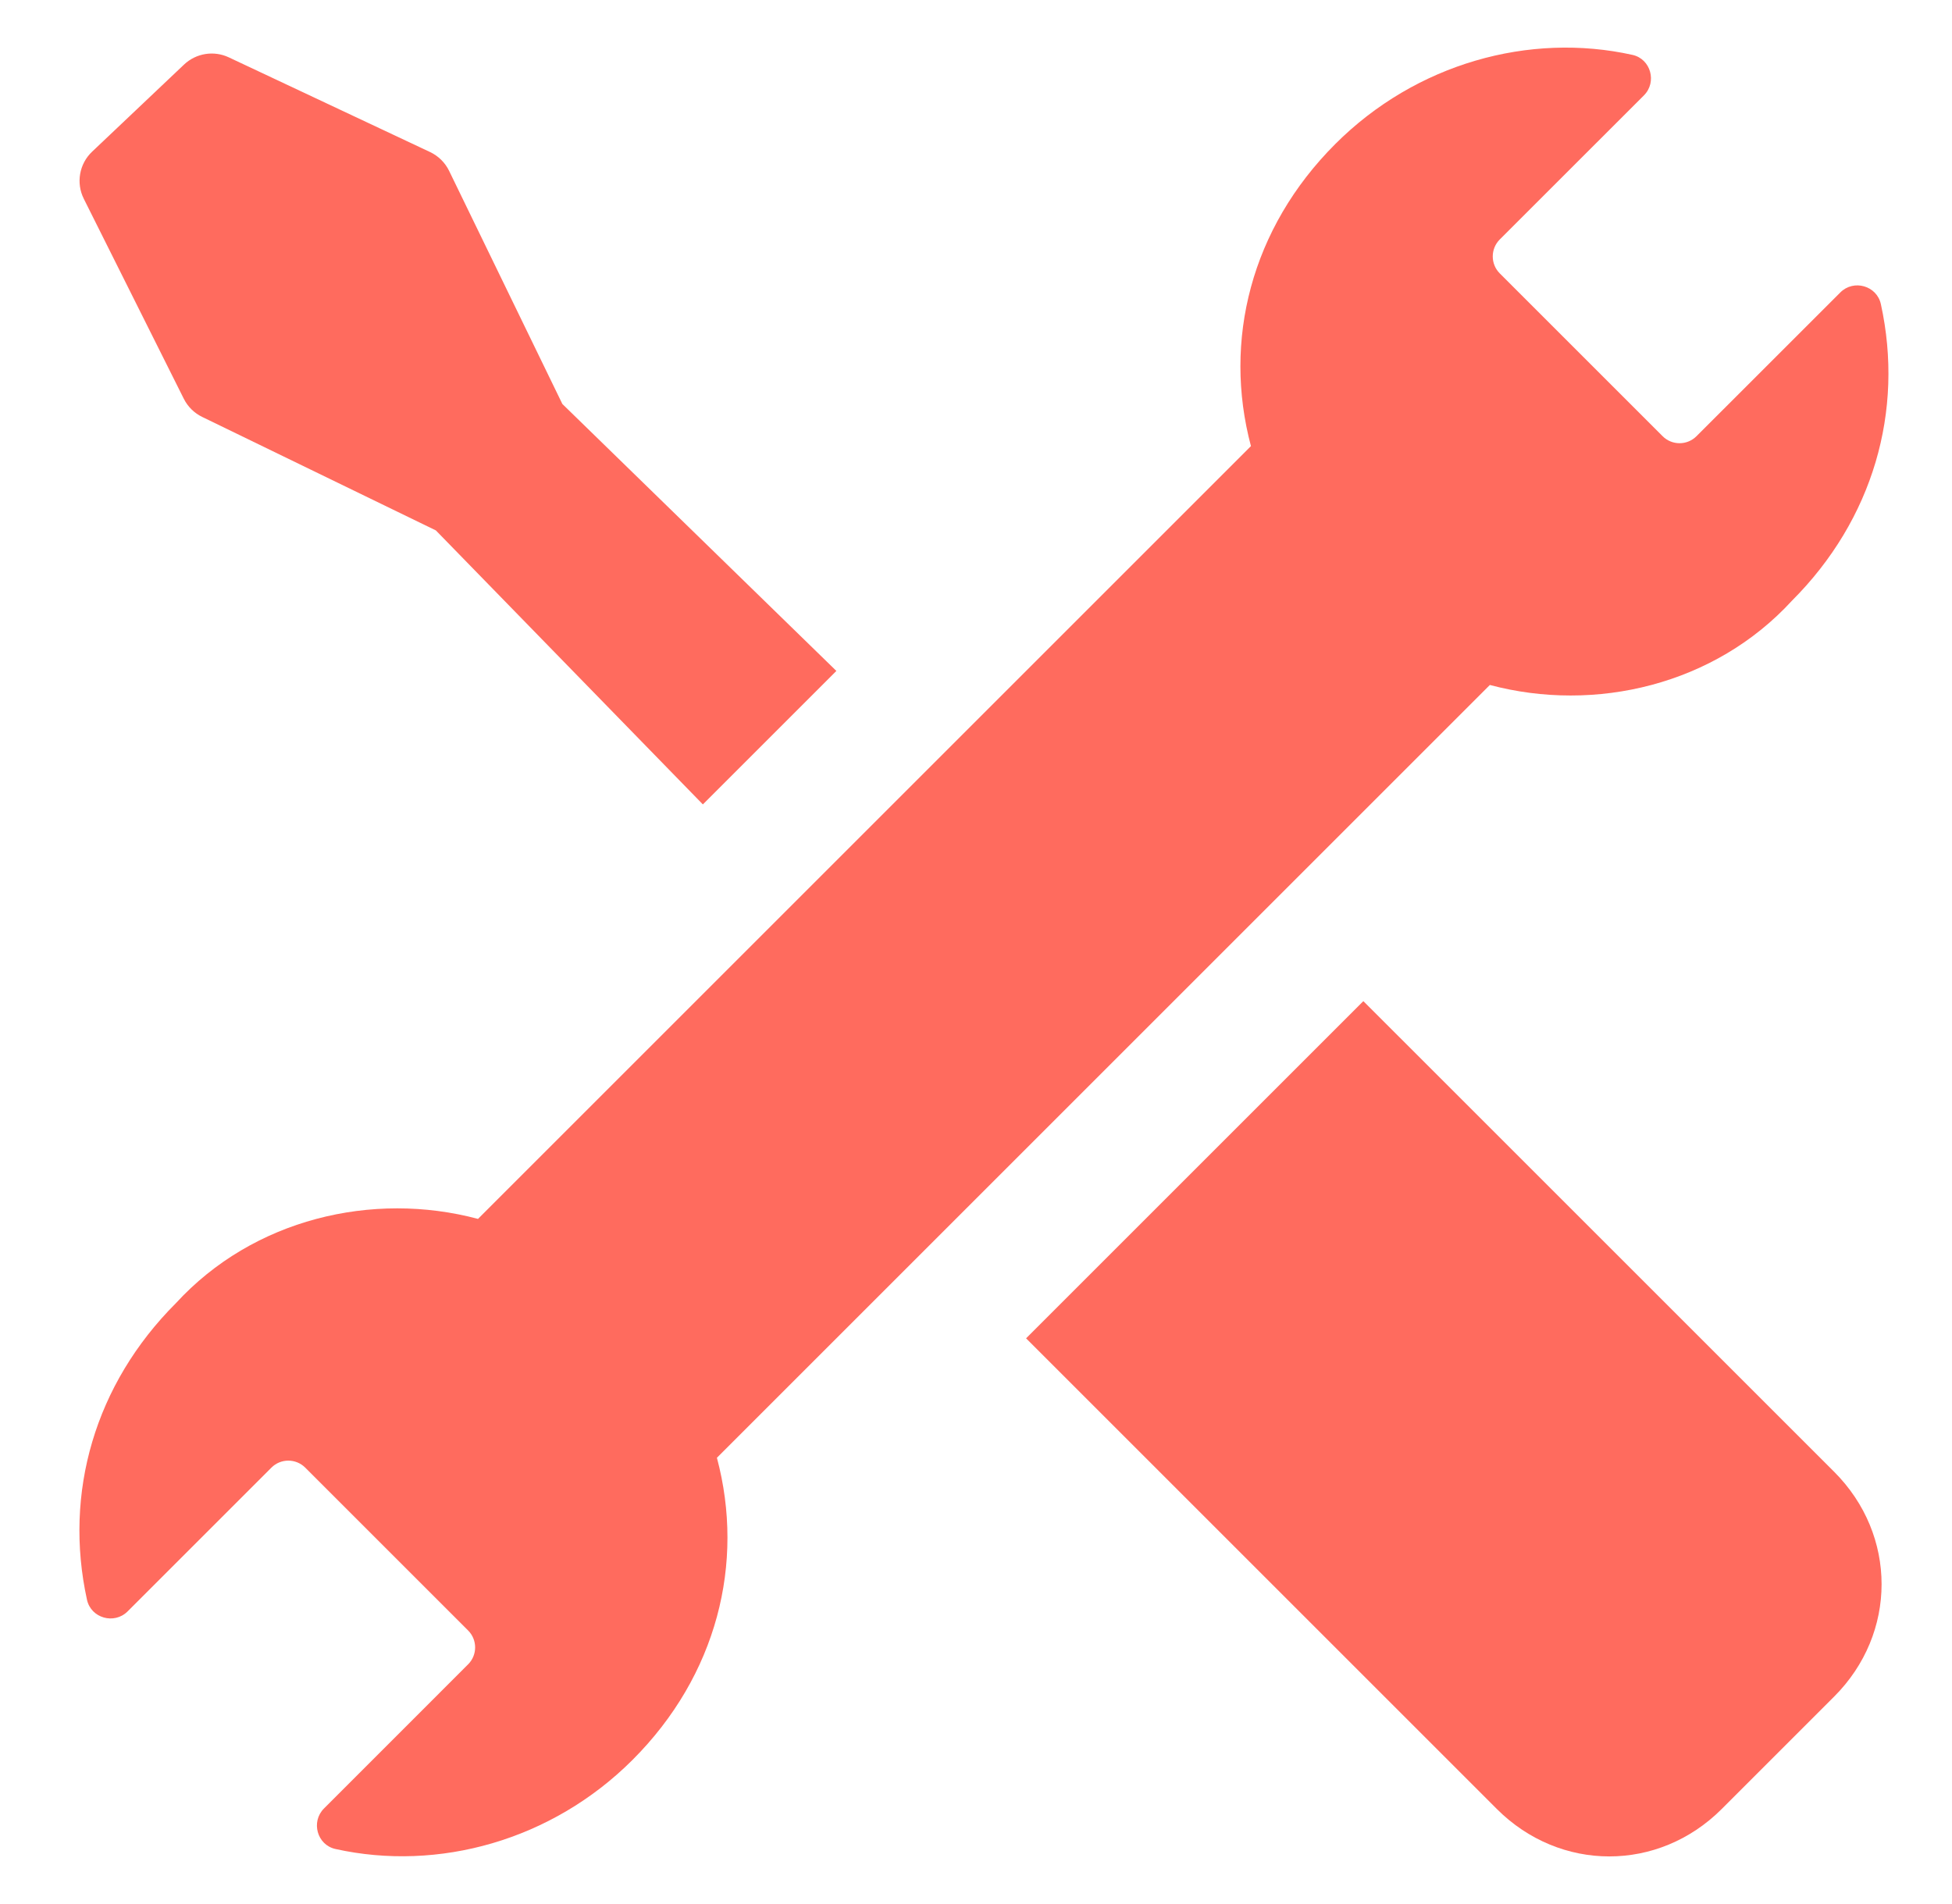 <svg xmlns="http://www.w3.org/2000/svg" width="41" height="40" viewBox="0 0 41 40" fill="none"><path d="M9.155 11.143L14.763 16.899L17.567 14.095L11.812 8.487L9.433 3.589C9.349 3.416 9.207 3.276 9.033 3.194L4.806 1.205C4.492 1.057 4.119 1.117 3.866 1.356L1.935 3.186C1.665 3.441 1.594 3.844 1.76 4.176L3.861 8.378C3.944 8.544 4.08 8.678 4.247 8.759L9.155 11.143Z" fill="#FF6B5E"></path><path d="M28.636 21.032L21.552 28.116L31.44 38.004C32.769 39.332 34.835 39.332 36.163 38.004L38.525 35.642C39.853 34.314 39.853 32.248 38.525 30.92L28.636 21.032Z" fill="#FF6B5E"></path><path d="M10.04 25.607C7.827 25.016 5.318 25.607 3.694 27.378C1.992 29.08 1.335 31.363 1.827 33.608C1.912 33.995 2.399 34.133 2.68 33.853L5.7 30.833C5.896 30.636 6.215 30.636 6.412 30.833L9.832 34.253C10.029 34.45 10.029 34.769 9.832 34.965L6.805 37.993C6.526 38.272 6.66 38.758 7.045 38.844C9.206 39.324 11.592 38.666 13.287 36.971C15.058 35.2 15.649 32.838 15.058 30.625L31.293 14.39C33.507 14.98 36.016 14.39 37.639 12.619C39.341 10.917 39.998 8.634 39.506 6.389C39.421 6.001 38.934 5.863 38.654 6.144L35.633 9.164C35.437 9.36 35.118 9.36 34.922 9.164L31.501 5.743C31.305 5.547 31.305 5.228 31.501 5.031L34.529 2.004C34.808 1.725 34.674 1.238 34.288 1.153C32.127 0.673 29.741 1.331 28.046 3.026C26.275 4.797 25.685 7.158 26.275 9.372L10.04 25.607Z" fill="#FF6B5E"></path></svg>